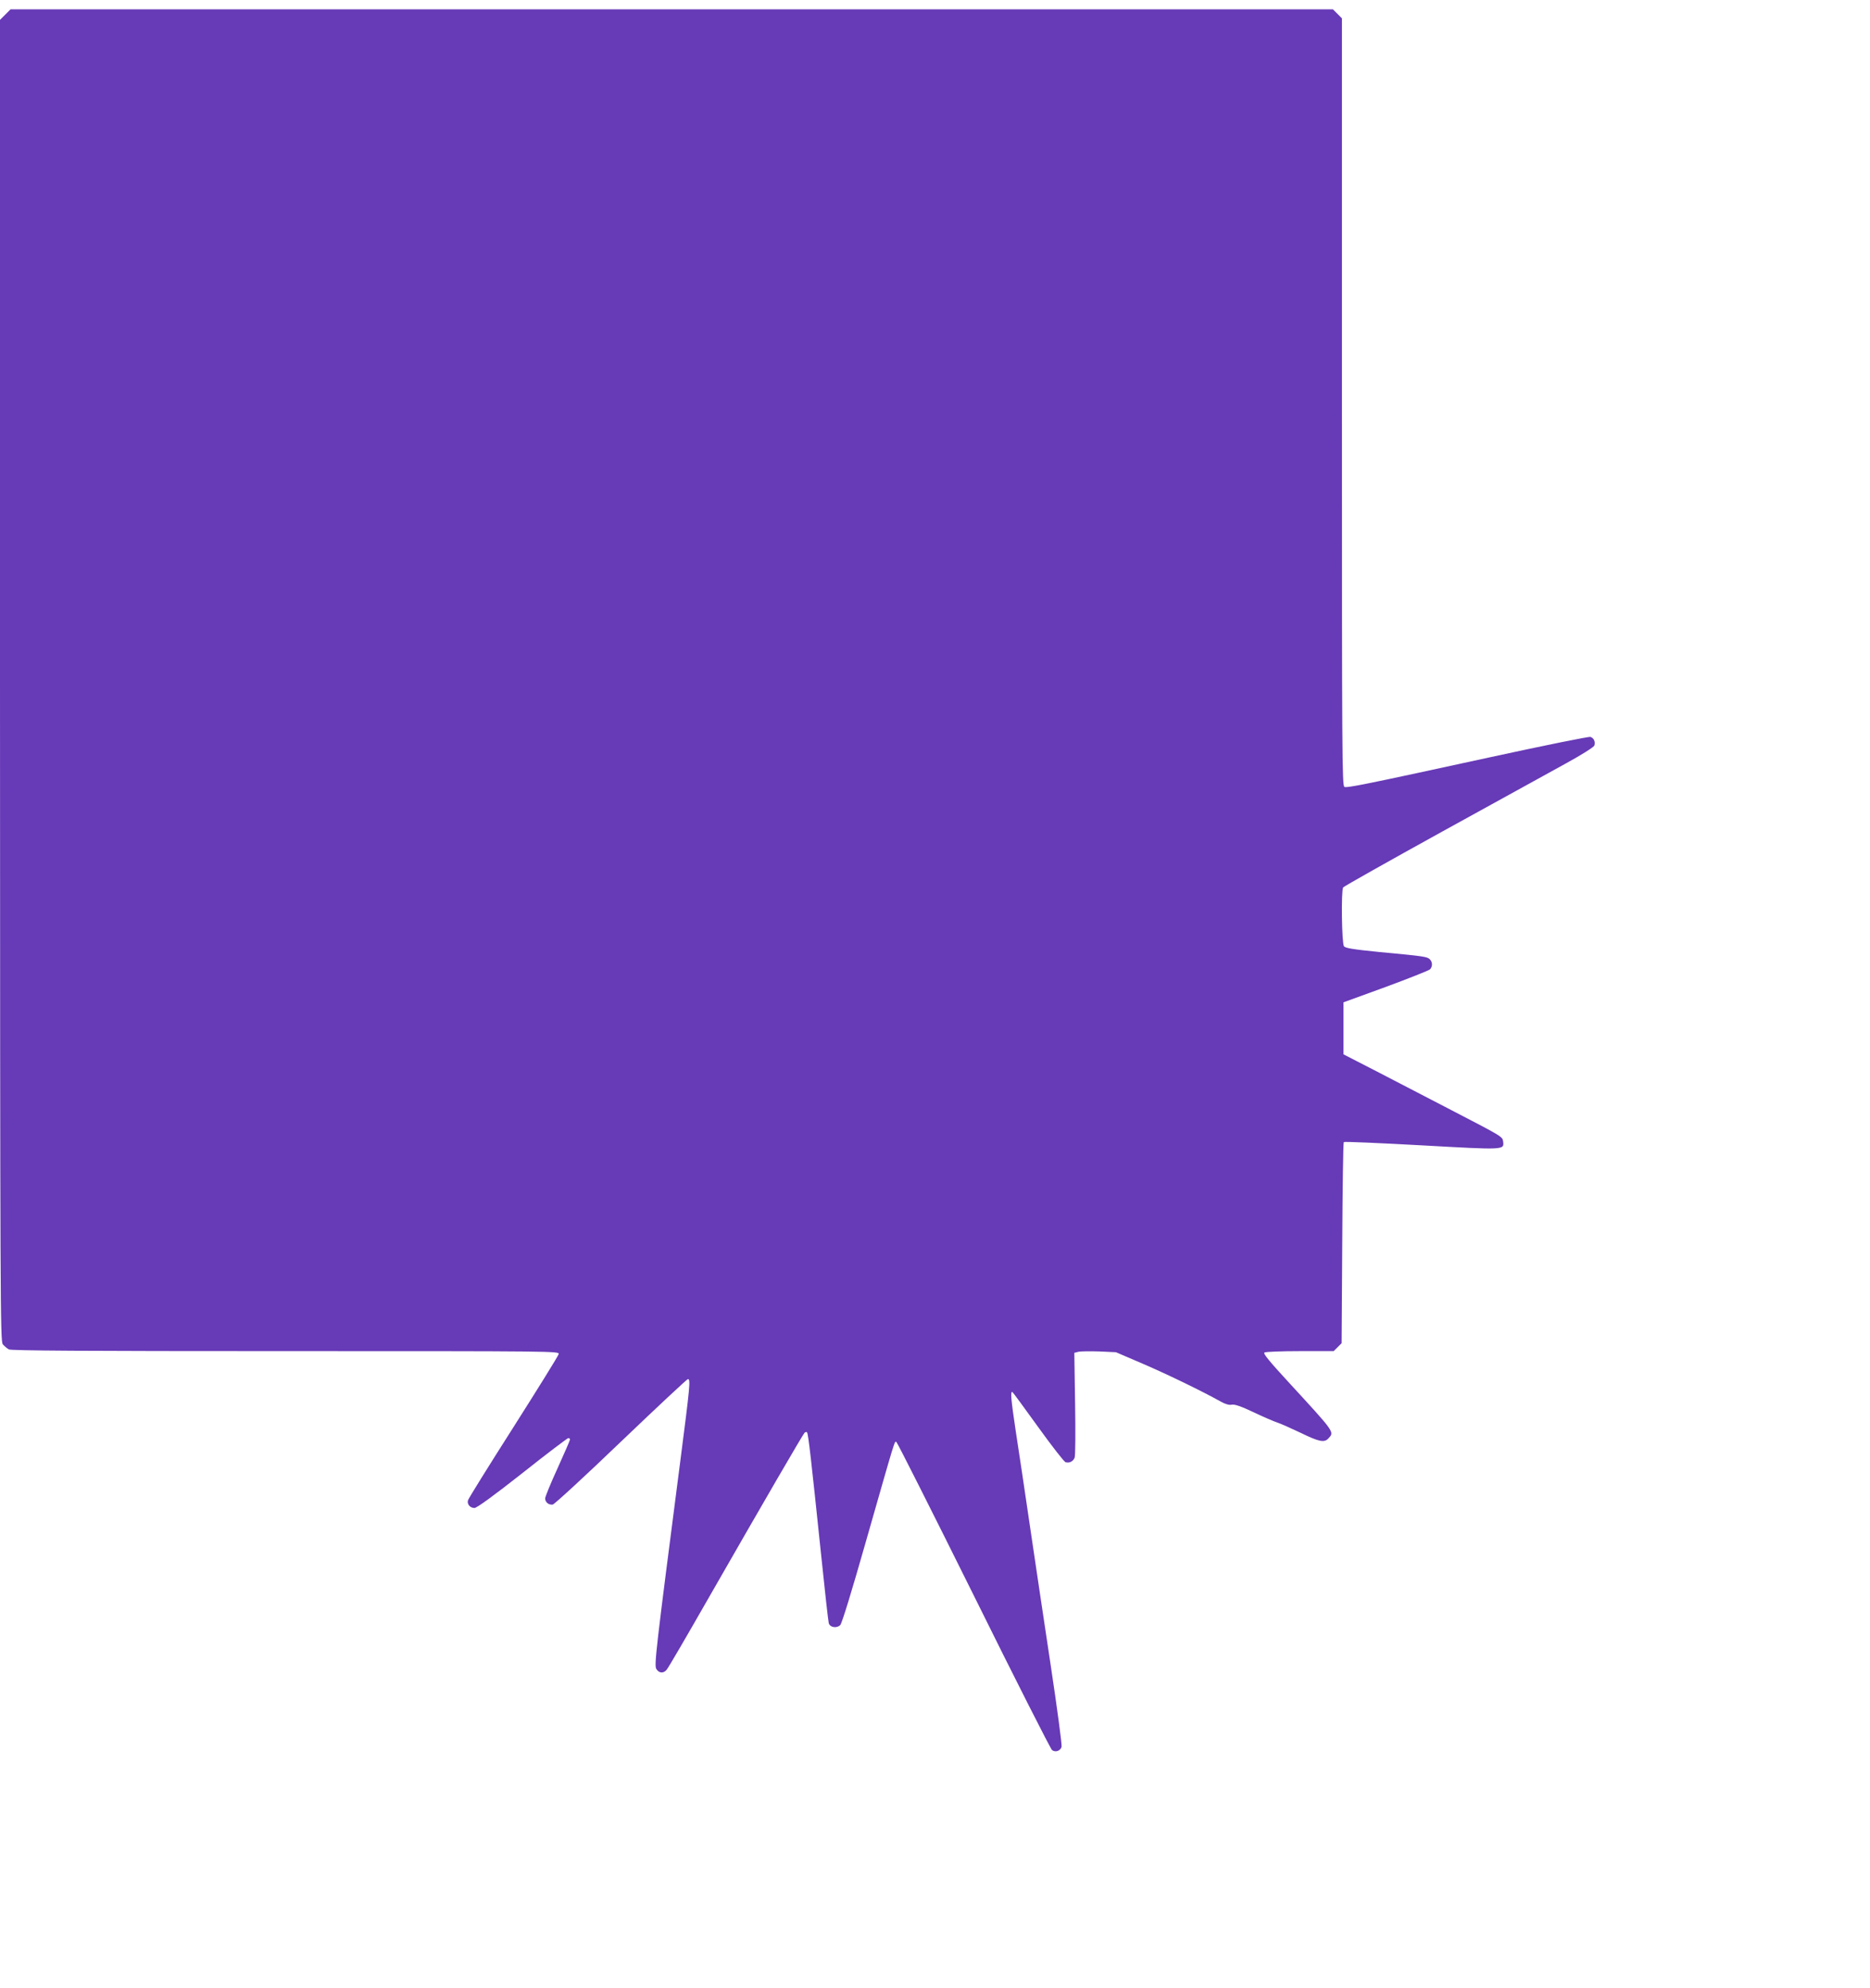 <?xml version="1.0" standalone="no"?>
<!DOCTYPE svg PUBLIC "-//W3C//DTD SVG 20010904//EN"
 "http://www.w3.org/TR/2001/REC-SVG-20010904/DTD/svg10.dtd">
<svg version="1.0" xmlns="http://www.w3.org/2000/svg"
 width="1204pt" height="1280pt" viewBox="0 0 1204 1280"
 preserveAspectRatio="xMidYMid meet">
<g transform="translate(0,1280) scale(0.1,-0.1)"
fill="#673ab7" stroke="none">
<path d="M34 12706 l-34 -34 0 -4253 c1 -4044 2 -4255 18 -4275 10 -12 27 -26
39 -33 16 -8 478 -11 1784 -11 1733 0 1761 0 1756 -19 -2 -11 -134 -223 -292
-472 -158 -248 -290 -460 -292 -470 -7 -25 14 -49 42 -49 15 0 125 80 309 225
156 124 290 225 295 225 6 0 11 -4 11 -9 0 -5 -36 -88 -80 -185 -44 -96 -80
-184 -80 -194 0 -25 23 -44 49 -40 11 2 209 184 440 406 231 221 425 402 430
402 18 0 14 -41 -49 -529 -158 -1222 -169 -1314 -154 -1338 17 -27 45 -30 66
-5 9 9 130 217 270 462 365 637 607 1053 618 1064 5 5 13 7 16 3 8 -7 28 -185
89 -772 25 -242 48 -448 51 -457 8 -28 52 -34 74 -12 11 12 75 221 164 534
197 689 185 652 198 644 6 -4 230 -448 498 -988 267 -540 494 -987 503 -994
21 -18 56 -6 62 21 3 12 -28 245 -69 517 -41 272 -102 680 -135 905 -33 226
-74 500 -91 609 -31 208 -36 261 -21 252 4 -3 79 -105 166 -226 87 -121 166
-222 175 -225 25 -8 50 5 59 29 5 11 6 168 3 348 l-5 327 27 7 c14 3 74 4 134
2 l107 -5 177 -76 c160 -69 382 -177 498 -242 30 -17 54 -23 70 -20 19 4 60
-10 140 -48 63 -30 133 -60 154 -67 22 -7 89 -37 150 -66 119 -58 153 -65 179
-36 39 42 44 35 -251 356 -130 141 -171 191 -161 197 8 5 111 9 230 9 l216 0
26 26 25 25 4 644 c2 354 6 647 10 651 4 4 230 -6 502 -21 537 -30 530 -30
524 24 -4 32 -4 32 -328 200 -146 76 -363 188 -482 250 l-218 112 0 168 0 167
272 99 c149 55 277 106 285 113 17 18 17 47 -1 65 -17 17 -38 20 -326 47 -170
17 -218 25 -227 37 -14 19 -19 359 -5 379 4 6 291 168 637 359 347 191 707
390 802 442 97 53 175 103 178 112 8 25 -3 49 -25 56 -11 3 -297 -55 -637
-129 -808 -176 -927 -200 -947 -193 -15 6 -16 210 -16 2477 l0 2472 -29 29
-29 29 -4257 0 -4257 0 -34 -34z"/>
</g>
</svg>

